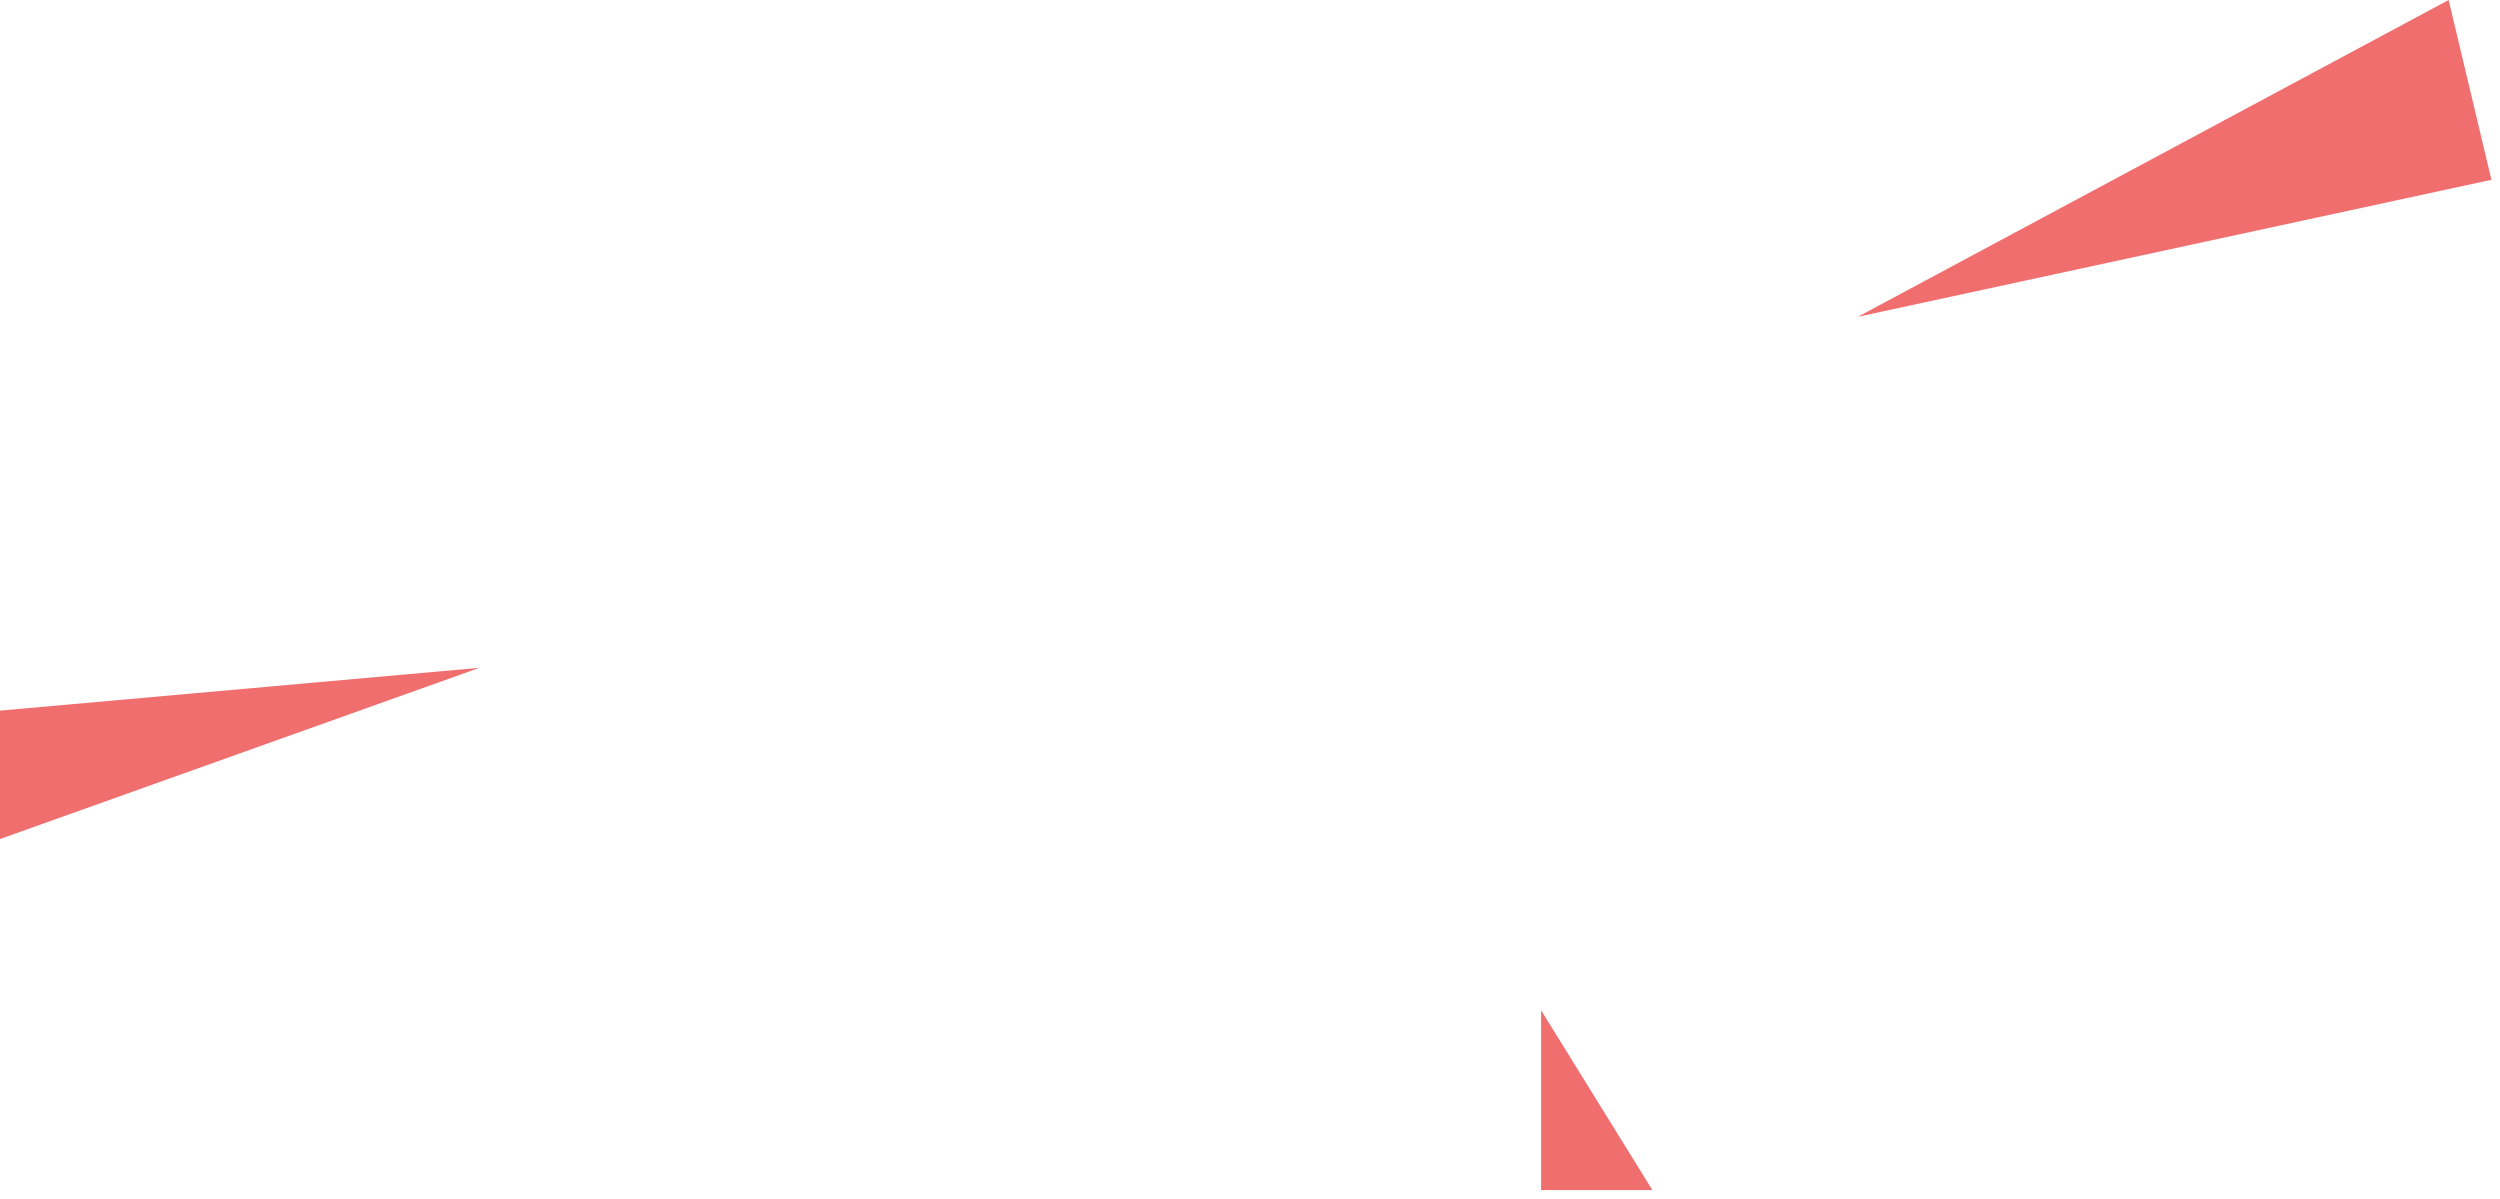 <?xml version="1.0" encoding="UTF-8"?> <svg xmlns="http://www.w3.org/2000/svg" width="146" height="70" viewBox="0 0 146 70" fill="none"> <path d="M0 49V41.5L28 39L0 49Z" fill="#F06E6E"></path> <path d="M90 69.5V59L96.5 69.5H90Z" fill="#F06E6E"></path> <path d="M143 0L108.5 18.5L145.5 10.5L143 0Z" fill="#F06E6E"></path> </svg> 